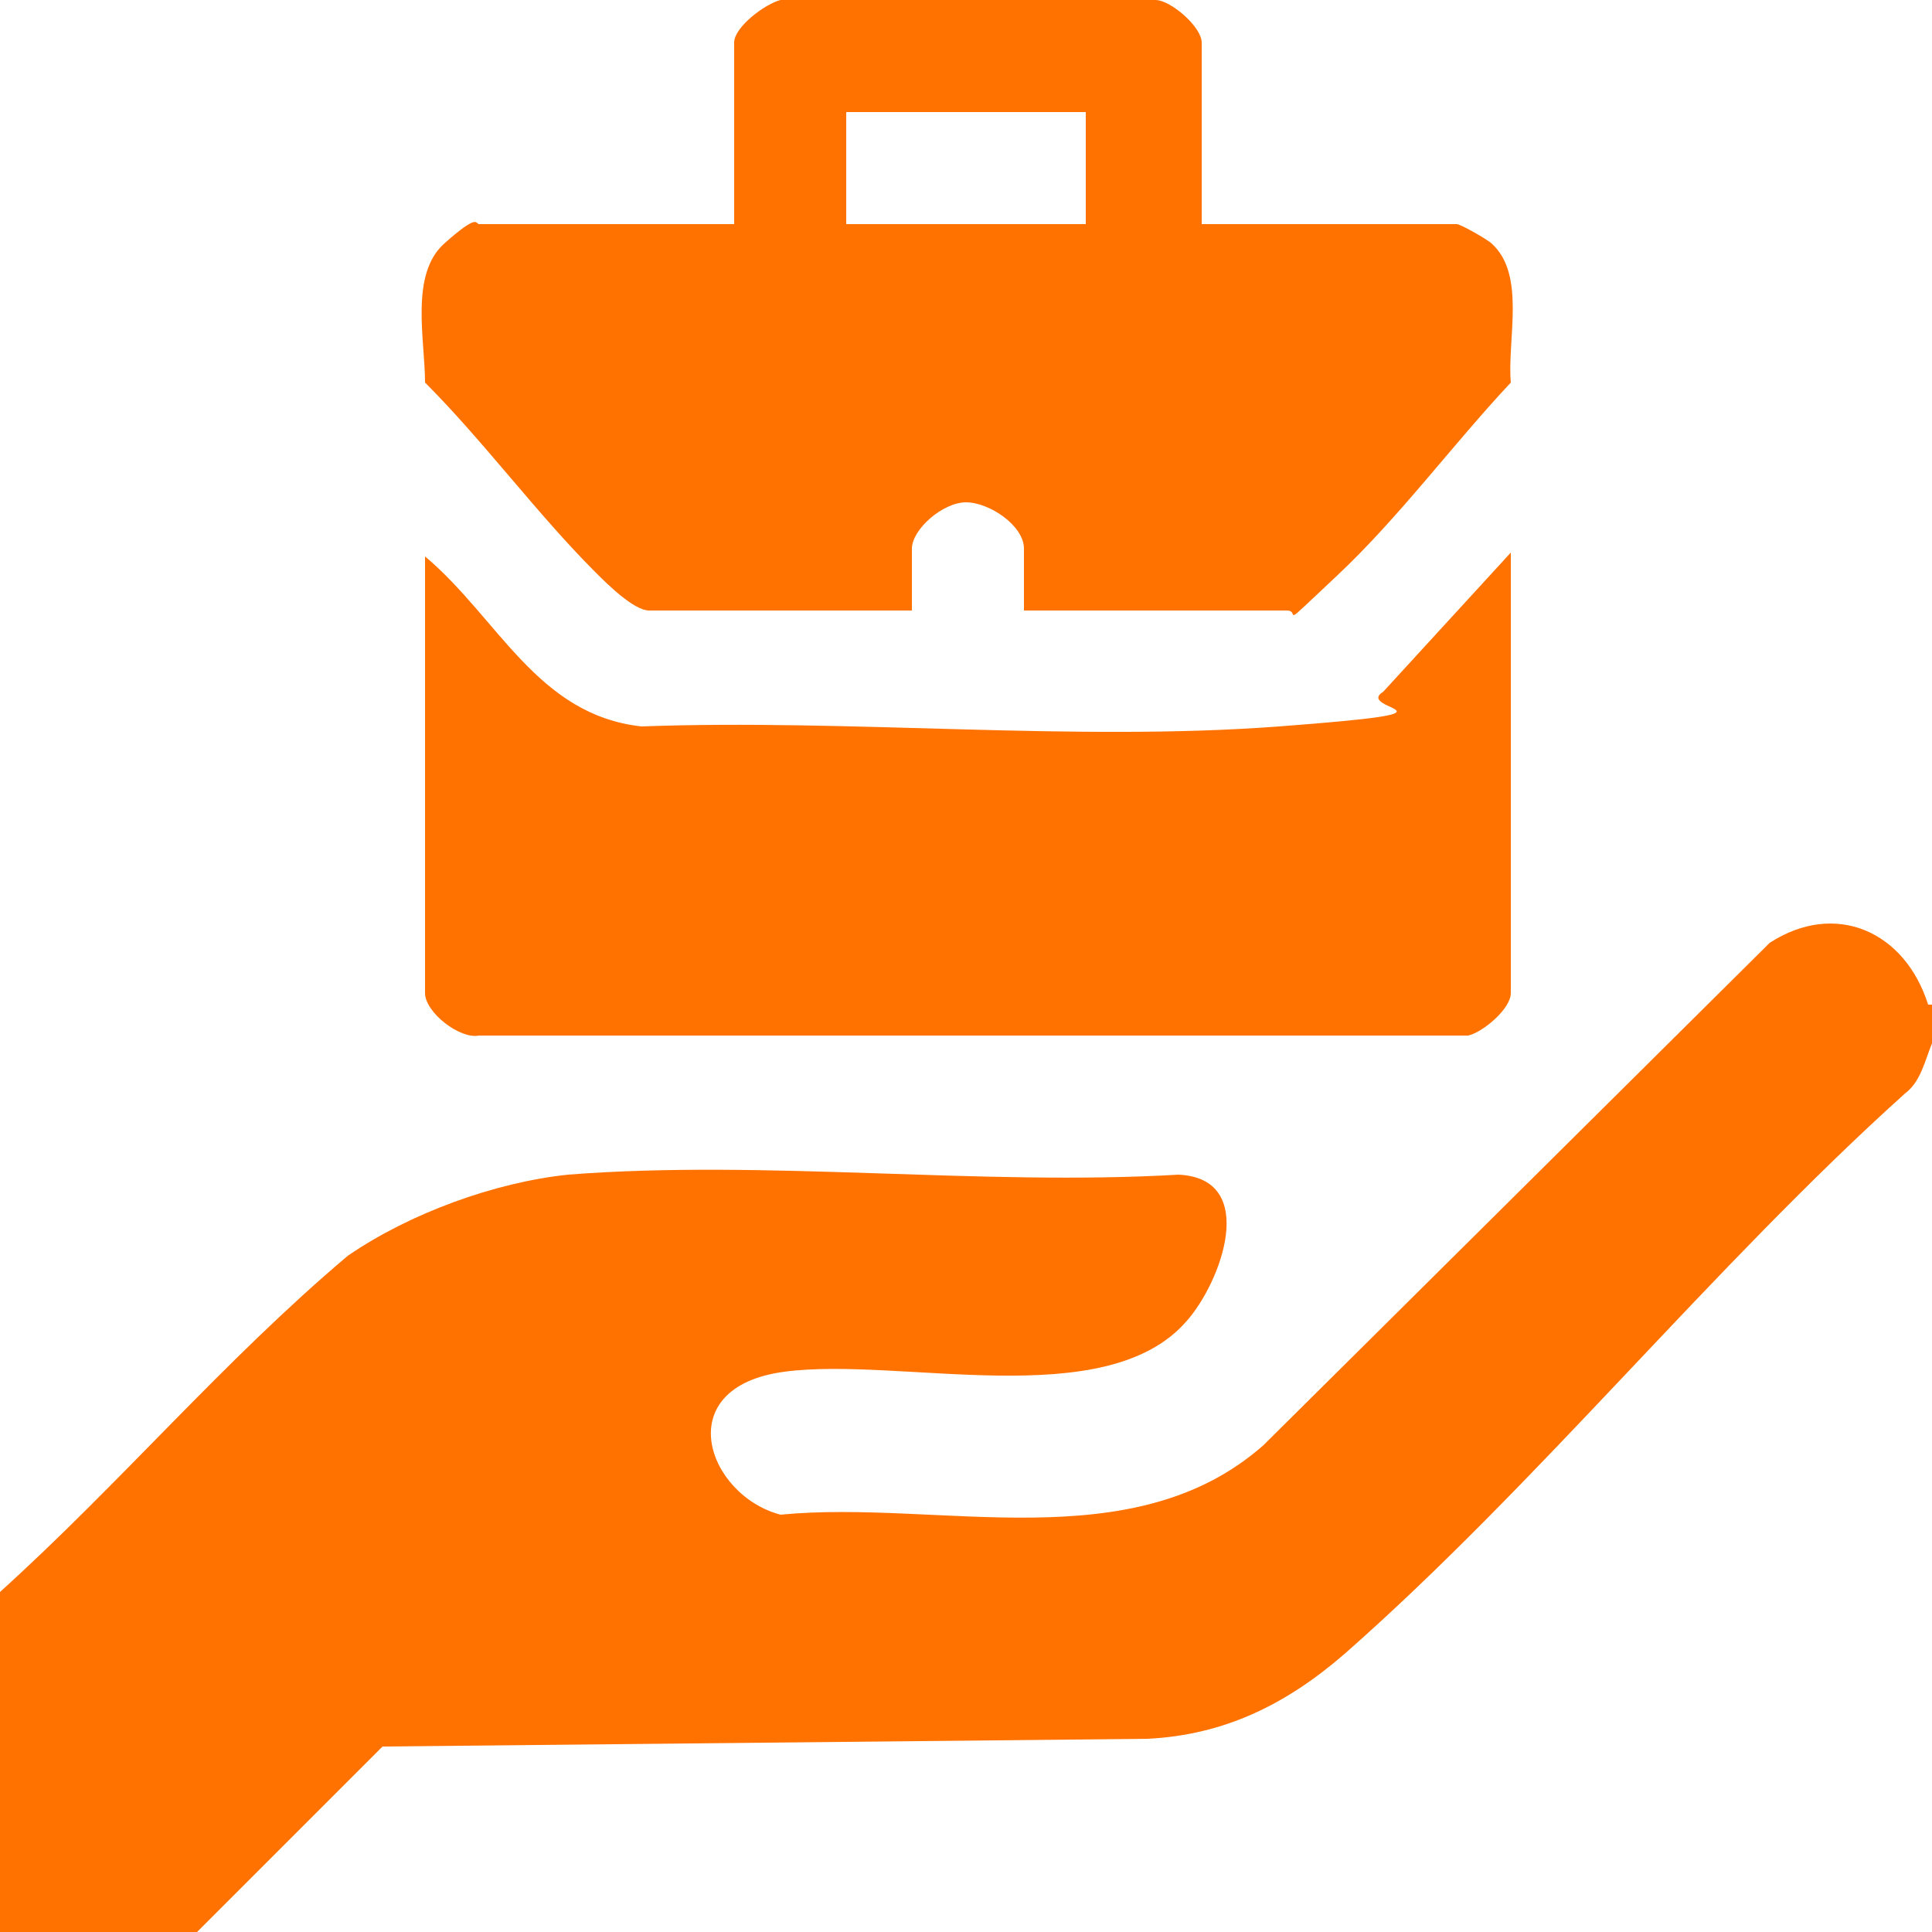 <svg viewBox="0 0 50 50" version="1.1" xmlns="http://www.w3.org/2000/svg" id="Layer_1">
  
  <defs>
    <style>
      .st0 {
        fill: #ff7200;
      }
    </style>
  </defs>
  <path d="M50,26v1c-.2.5-.3,1-.7,1.3-5,4.5-9.5,10.1-14.5,14.5-1.5,1.3-3.1,2.1-5.1,2.2l-19.8.2-4.8,4.8H0v-8.8c3.1-2.8,5.8-6,9-8.7,1.6-1.1,3.8-1.9,5.7-2.1,5.1-.4,10.7.3,15.8,0,2.1.1,1.1,2.8.2,3.8-2.1,2.4-7.4.9-10.4,1.3s-2,3.2-.1,3.7c4.1-.4,9.1,1.2,12.5-1.8l13.1-13c1.7-1.1,3.5-.3,4.1,1.6Z" class="st0"></path>
  <path d="M29.9,0c.4,0,1.2.7,1.2,1.1v4.7h6.6c.1,0,.8.4.9.5.9.8.4,2.5.5,3.6-1.5,1.6-2.9,3.5-4.5,5s-.9.9-1.3.9h-6.8v-1.6c0-.6-.9-1.2-1.5-1.2s-1.4.7-1.4,1.2v1.6h-6.8c-.4,0-1.1-.7-1.4-1-1.5-1.5-2.9-3.4-4.4-4.9,0-1.1-.4-2.8.5-3.6s.8-.5.9-.5h6.6V1.1c0-.4.8-1,1.2-1.1h9.8ZM28.1,2.9h-6.2v2.9h6.2v-2.9Z" class="st0"></path>
  <path d="M39.1,25.7c0,.4-.7,1-1.1,1.1H12.4c-.5.1-1.4-.6-1.4-1.1v-11.3c1.9,1.6,2.9,4.1,5.6,4.4,5.4-.2,11.2.4,16.5,0s1.9-.4,2.7-.9l3.3-3.6v11.4Z" class="st0"></path>
</svg>